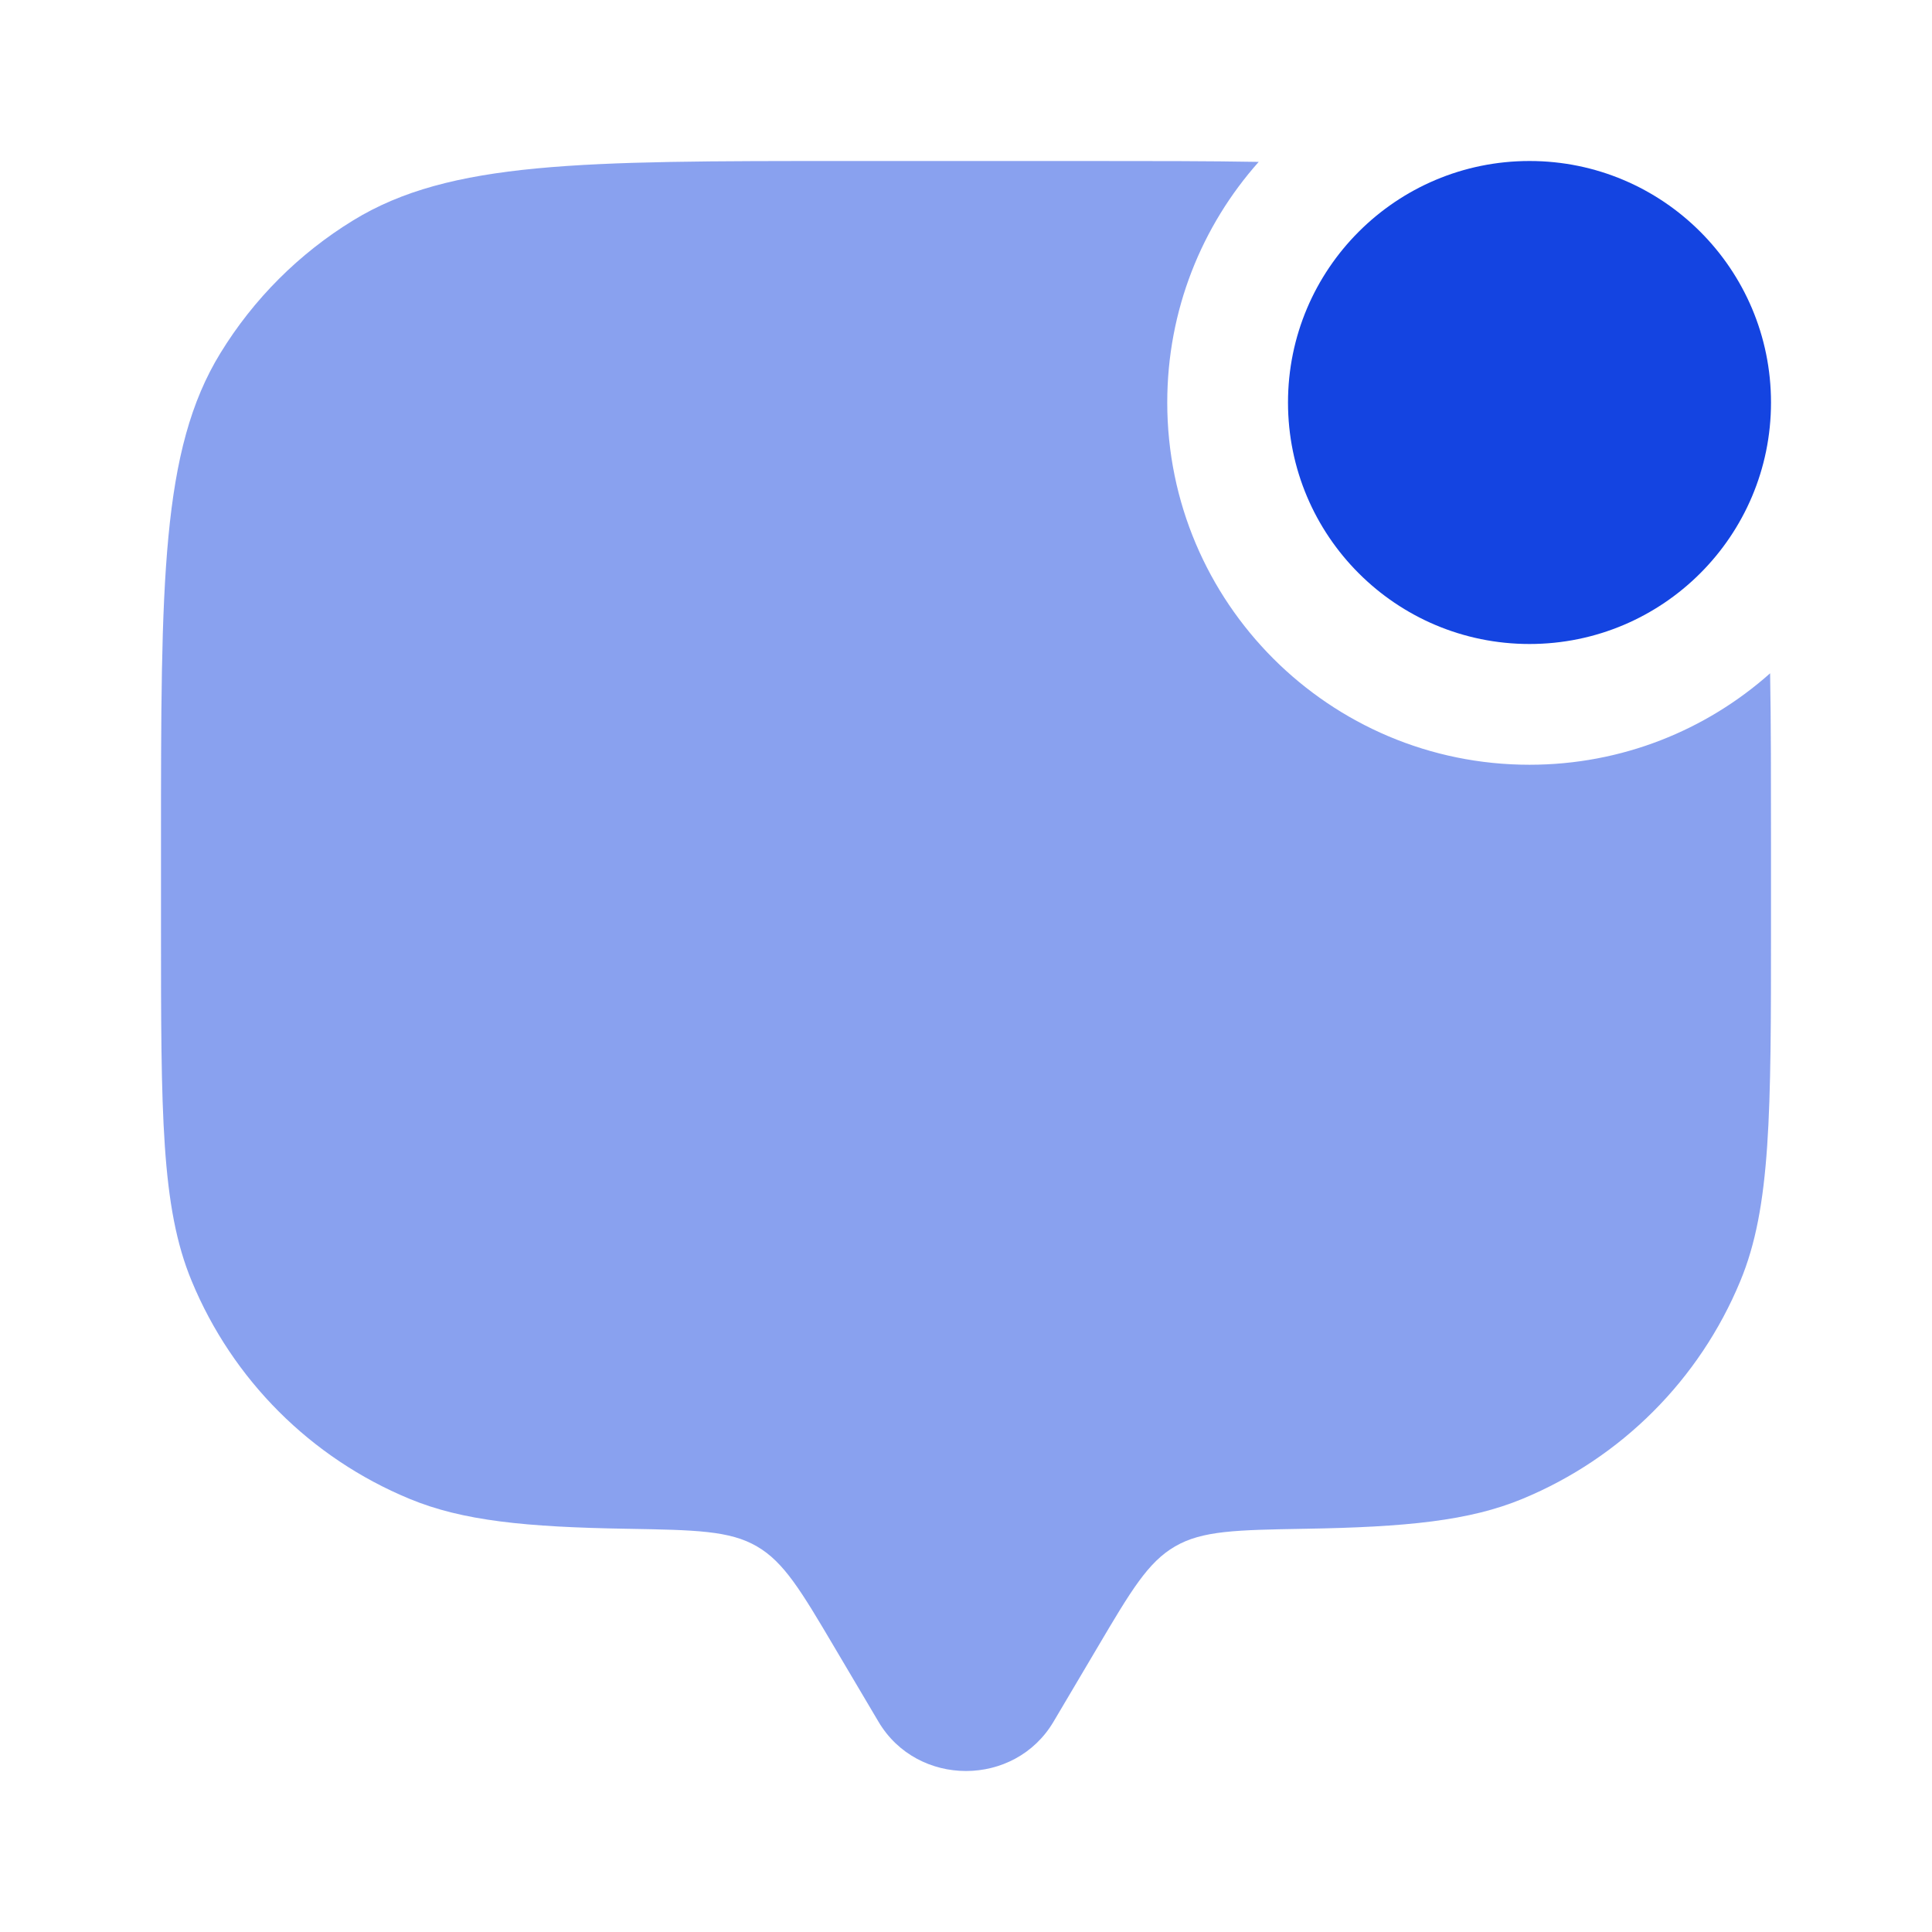 <!DOCTYPE svg PUBLIC "-//W3C//DTD SVG 1.1//EN" "http://www.w3.org/Graphics/SVG/1.1/DTD/svg11.dtd">
<!-- Uploaded to: SVG Repo, www.svgrepo.com, Transformed by: SVG Repo Mixer Tools -->
<svg width="800px" height="800px" viewBox="0 0 24 24" fill="none" xmlns="http://www.w3.org/2000/svg">
<g id="SVGRepo_bgCarrier" stroke-width="0"/>
<g id="SVGRepo_tracerCarrier" stroke-linecap="round" stroke-linejoin="round"/>
<g id="SVGRepo_iconCarrier"> <path d="M22 5C22 6.657 20.657 8 19 8C17.343 8 16 6.657 16 5C16 3.343 17.343 2 19 2C20.657 2 22 3.343 22 5Z" fill="#1444e1"/> <path opacity="0.5" d="M15.636 2.011C15.011 2 14.305 2 13.5 2H10.5C7.227 2 5.59 2 4.388 2.737C3.715 3.149 3.149 3.715 2.737 4.388C2 5.59 2 7.227 2 10.5V11.5C2 13.83 2 14.995 2.381 15.913C2.888 17.139 3.861 18.112 5.087 18.619C5.747 18.893 6.534 18.97 7.79 18.991C8.64 19.006 9.065 19.013 9.403 19.21C9.74 19.406 9.951 19.761 10.371 20.472L10.913 21.388C11.396 22.204 12.604 22.204 13.087 21.388L13.629 20.472C14.049 19.761 14.259 19.406 14.597 19.21C14.935 19.013 15.36 19.006 16.21 18.991C17.466 18.97 18.253 18.893 18.913 18.619C20.139 18.112 21.112 17.139 21.619 15.913C22 14.995 22 13.83 22 11.5V10.5C22 9.695 22 8.989 21.989 8.364C21.194 9.071 20.147 9.5 19 9.5C16.515 9.5 14.5 7.485 14.5 5C14.5 3.853 14.929 2.806 15.636 2.011Z" fill="#1444e1"/> </g>
</svg>